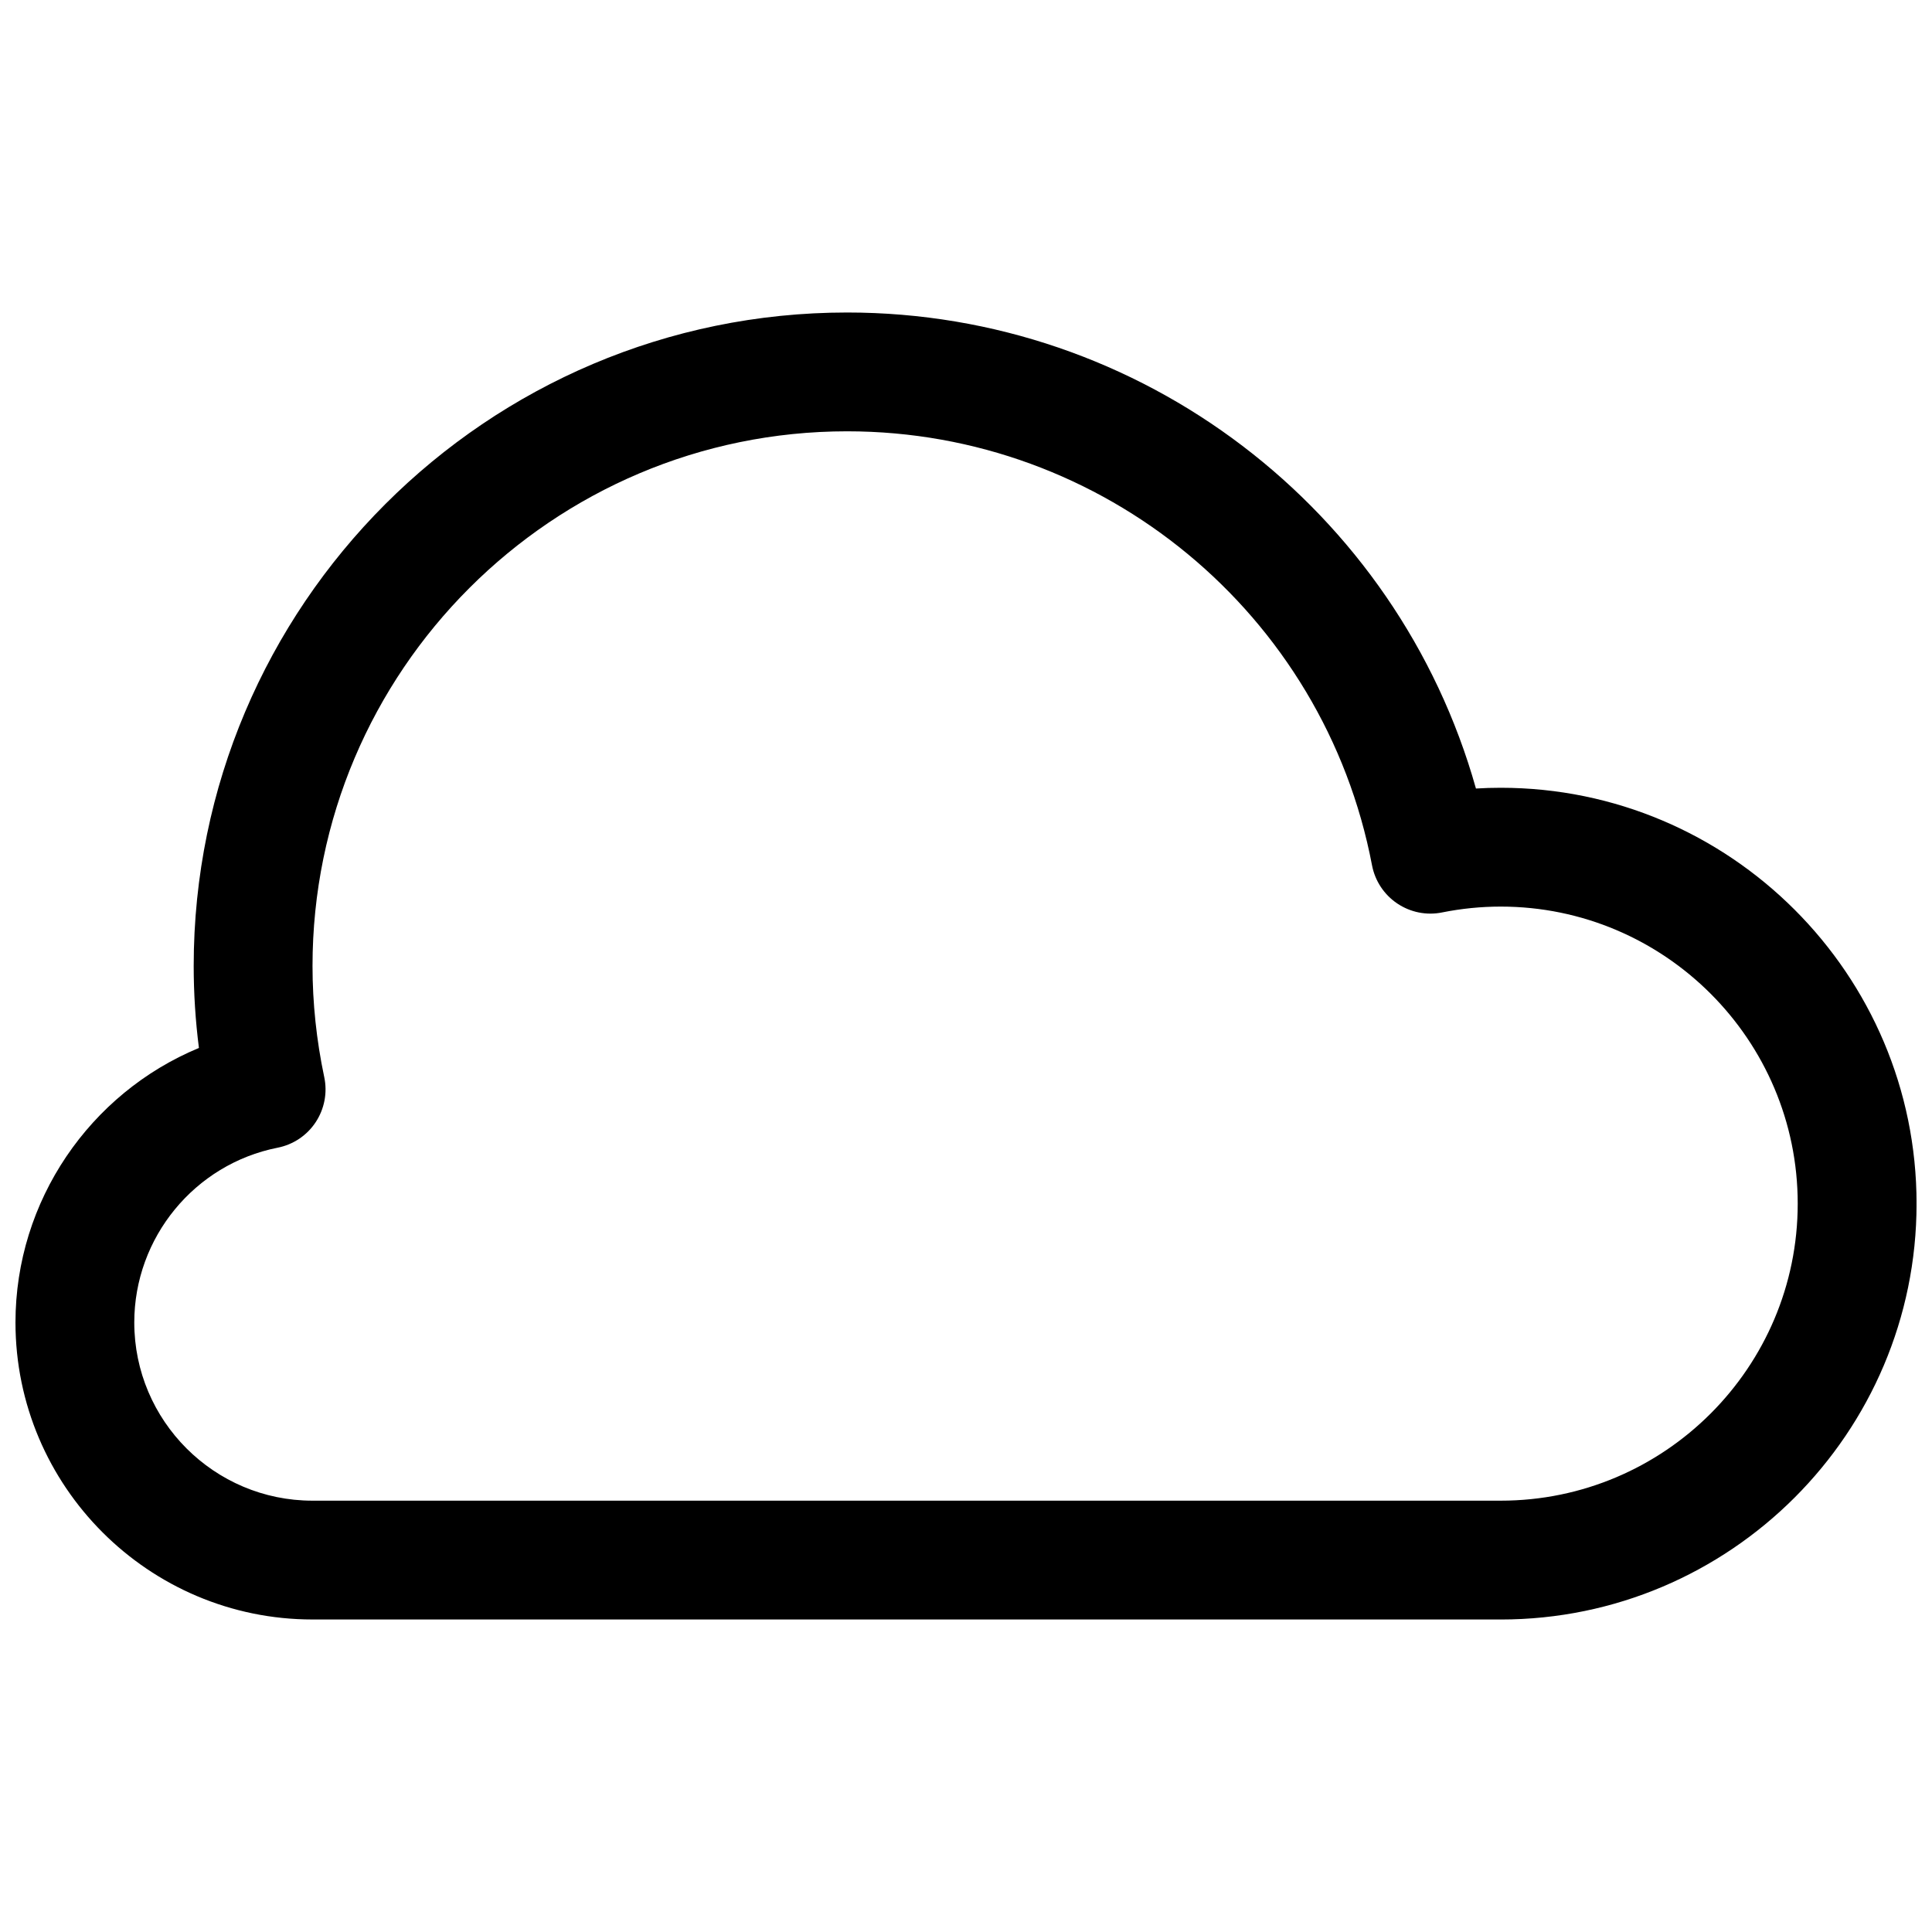 <?xml version="1.0" encoding="UTF-8"?>
<!-- Uploaded to: ICON Repo, www.svgrepo.com, Generator: ICON Repo Mixer Tools -->
<svg width="800px" height="800px" version="1.1" viewBox="144 144 512 512" xmlns="http://www.w3.org/2000/svg">
 <defs>
  <clipPath id="a">
   <path d="m148.09 226h503.81v348h-503.81z"/>
  </clipPath>
 </defs>
 <g clip-path="url(#a)">
  <path d="m541.7 573.18h-314.88c-43.406 0-78.719-35.316-78.719-78.723 0-32.227 19.727-60.766 48.617-72.738-0.922-7.238-1.387-14.504-1.387-21.723 0-95.496 77.688-173.18 173.18-173.18 77.996 0 145.84 52.23 166.63 126.15 2.188-0.137 4.379-0.199 6.559-0.199 60.773 0 110.21 49.438 110.21 110.21 0 60.773-49.434 110.21-110.21 110.21zm-173.18-314.88c-78.129 0-141.7 63.566-141.7 141.7 0 9.785 1.047 19.688 3.109 29.449 0.875 4.117 0.055 8.414-2.266 11.934-2.312 3.519-5.953 5.953-10.086 6.769-22.012 4.356-37.992 23.84-37.992 46.312 0 26.047 21.184 47.23 47.23 47.23h314.88c43.406 0 78.719-35.312 78.719-78.719s-35.312-78.719-78.719-78.719c-5.172 0-10.398 0.52-15.531 1.551-4.117 0.836-8.398-0.031-11.887-2.379-3.488-2.348-5.887-5.984-6.676-10.117-12.699-66.633-71.195-115.01-139.09-115.01z"/>
 </g>
</svg>